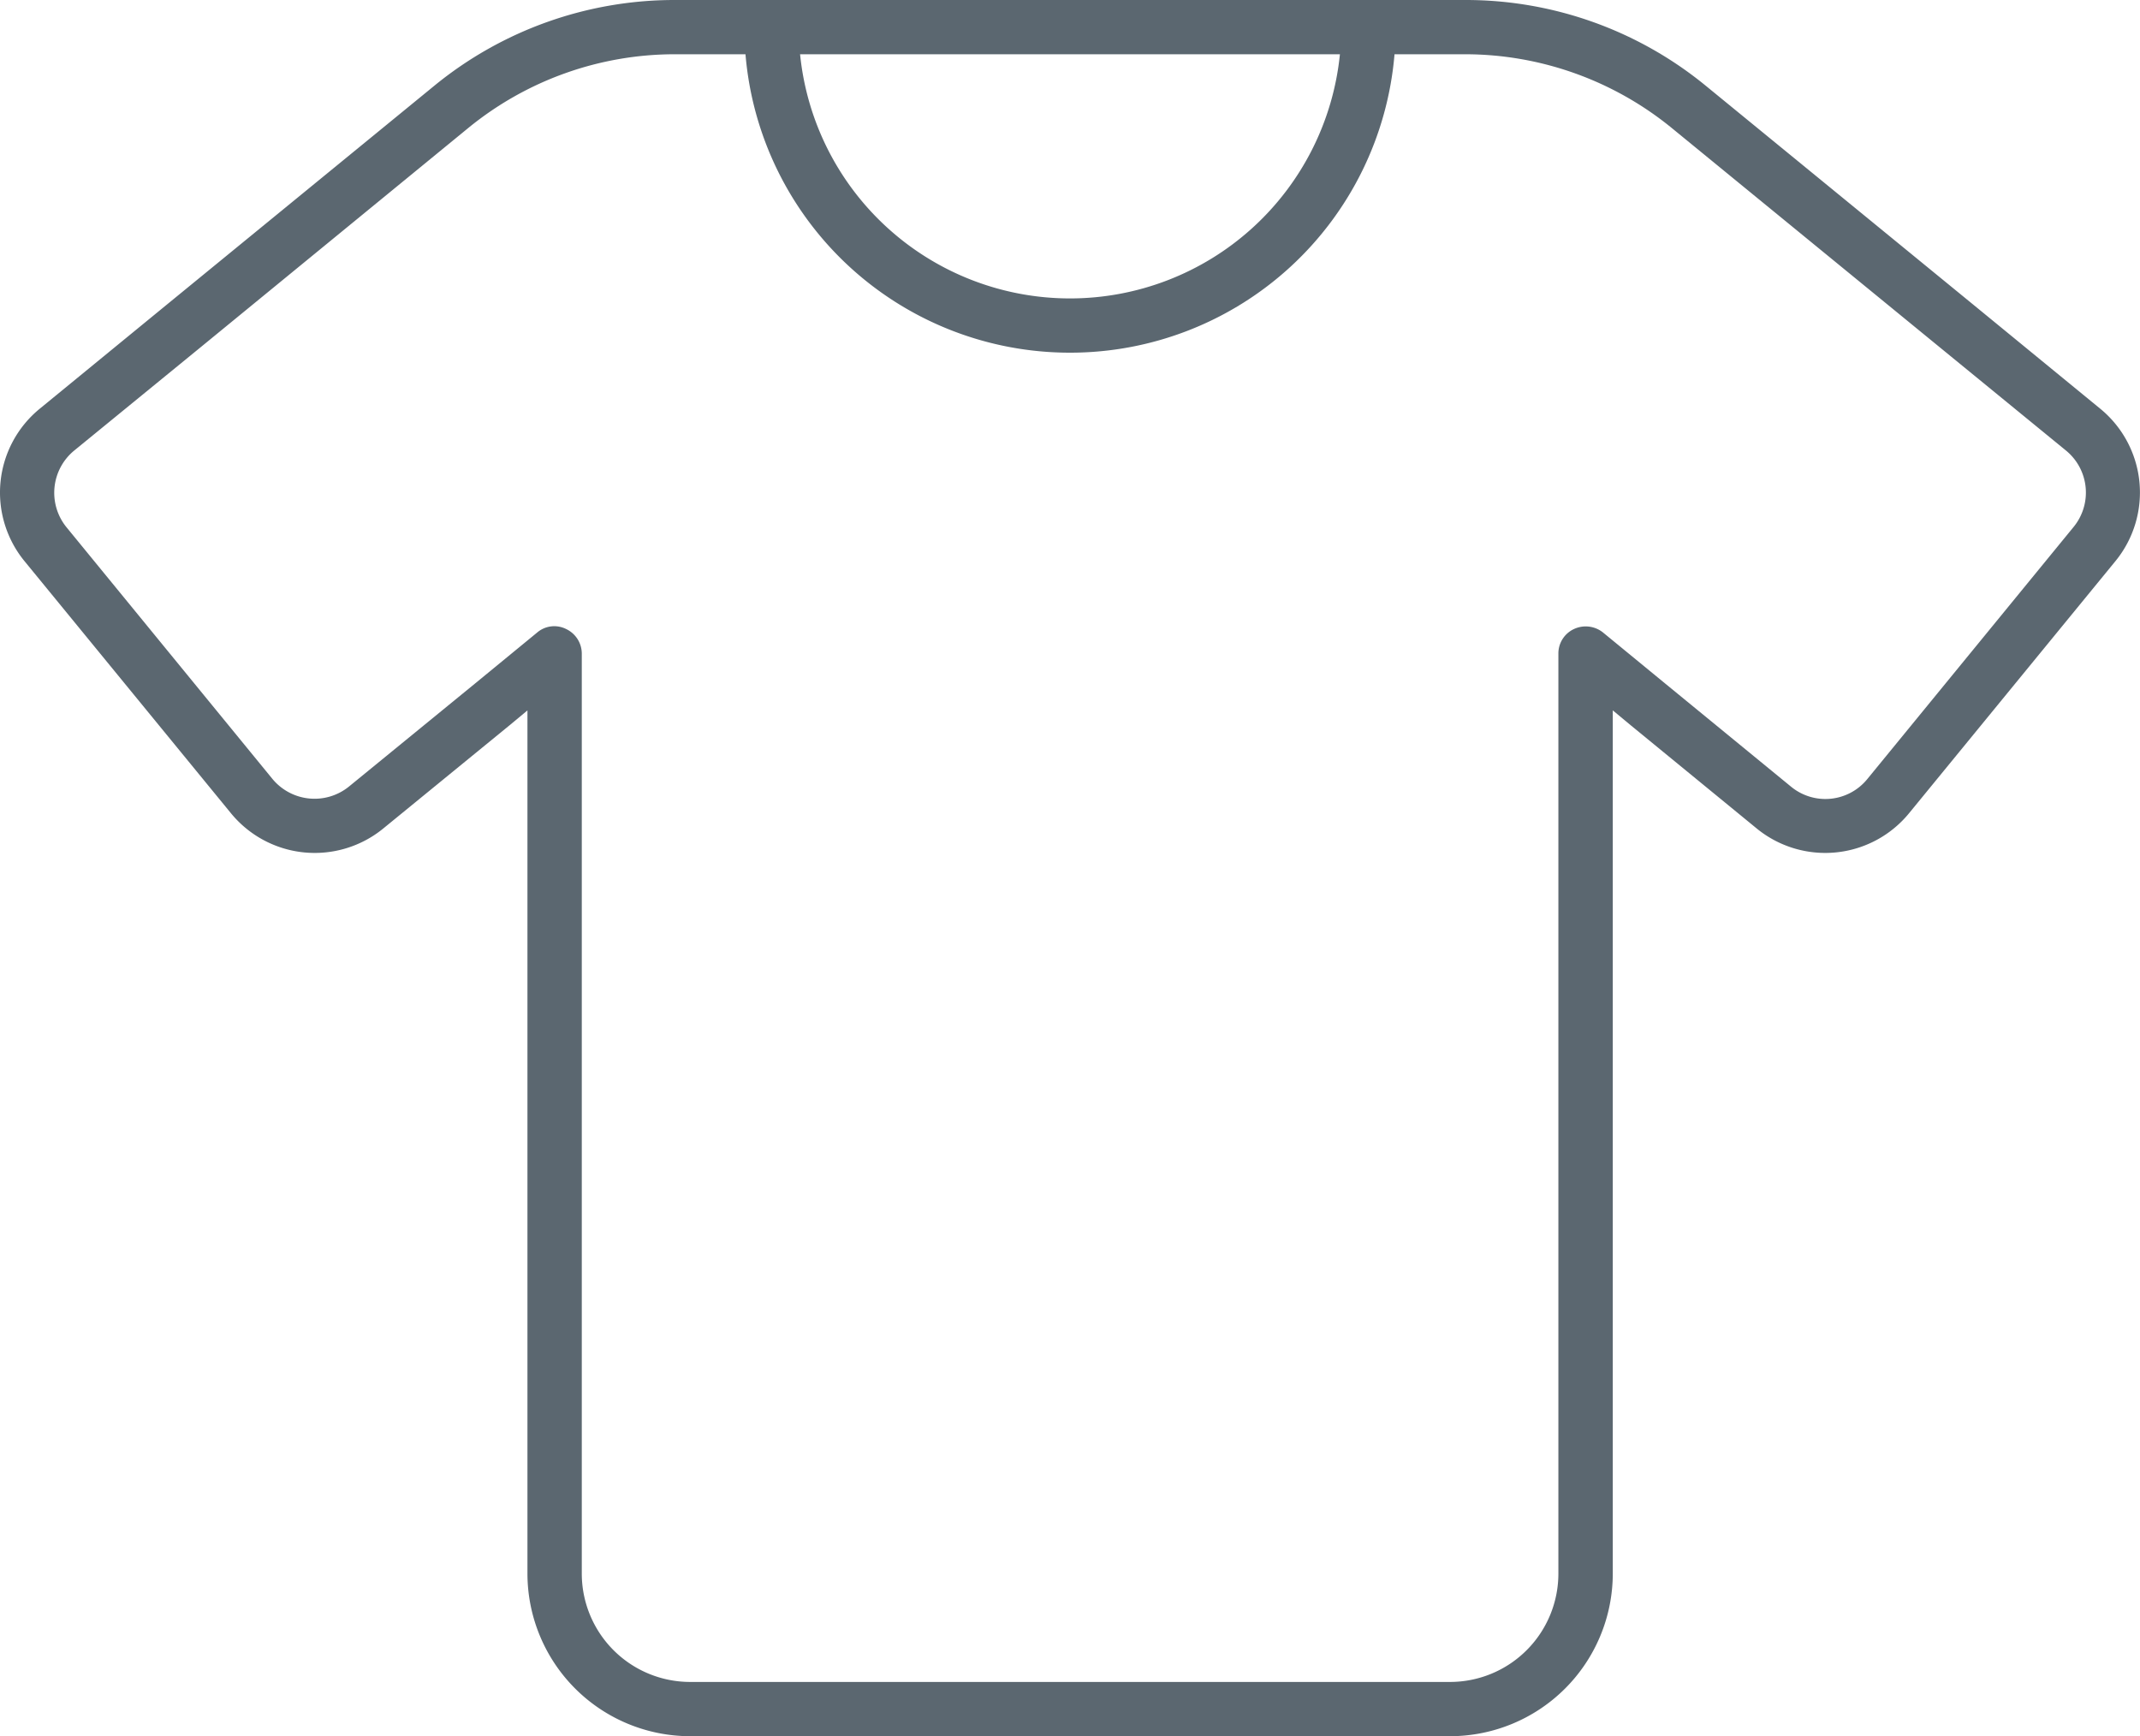 <svg xmlns="http://www.w3.org/2000/svg" width="73.956" height="60" viewBox="0 0 73.956 60">
  <path id="ironing" d="M16.711-48.082l-9.27,7.594L3.082-36.926a1.888,1.888,0,0,0-.27,2.637l7.125,8.707a1.888,1.888,0,0,0,2.637.27l4.359-3.562,2.156-1.77a.911.911,0,0,1,1-.117.943.943,0,0,1,.539.844V1.875a3.746,3.746,0,0,0,3.75,3.75h26.25a3.746,3.746,0,0,0,3.75-3.75V-29.918a.93.93,0,0,1,.539-.844.958.958,0,0,1,1,.117l2.156,1.77,4.348,3.563a1.867,1.867,0,0,0,2.637-.27l7.125-8.707a1.876,1.876,0,0,0-.258-2.637L67.57-40.488l-9.281-7.594a11.3,11.3,0,0,0-7.125-2.543H48.715A11.249,11.249,0,0,1,37.5-40.312,11.249,11.249,0,0,1,26.285-50.625H23.836A11.277,11.277,0,0,0,16.711-48.082ZM48.75-52.5h2.414a13.084,13.084,0,0,1,8.309,2.965l9.281,7.594L73.1-38.379a3.743,3.743,0,0,1,.527,5.273L66.5-24.4a3.743,3.743,0,0,1-5.273.527l-4.348-3.562-.621-.516V1.875A5.626,5.626,0,0,1,50.637,7.5H24.375A5.626,5.626,0,0,1,18.75,1.875V-27.949l-.621.516L13.77-23.871A3.742,3.742,0,0,1,8.5-24.4L1.371-33.105A3.742,3.742,0,0,1,1.9-38.379l4.348-3.562,9.281-7.594A13.108,13.108,0,0,1,23.836-52.5H48.75Zm-1.922,1.875H28.172A9.375,9.375,0,0,0,37.5-42.187,9.375,9.375,0,0,0,46.828-50.625Z" transform="translate(-0.522 52.5)" fill="#5b6770"/>
</svg>
